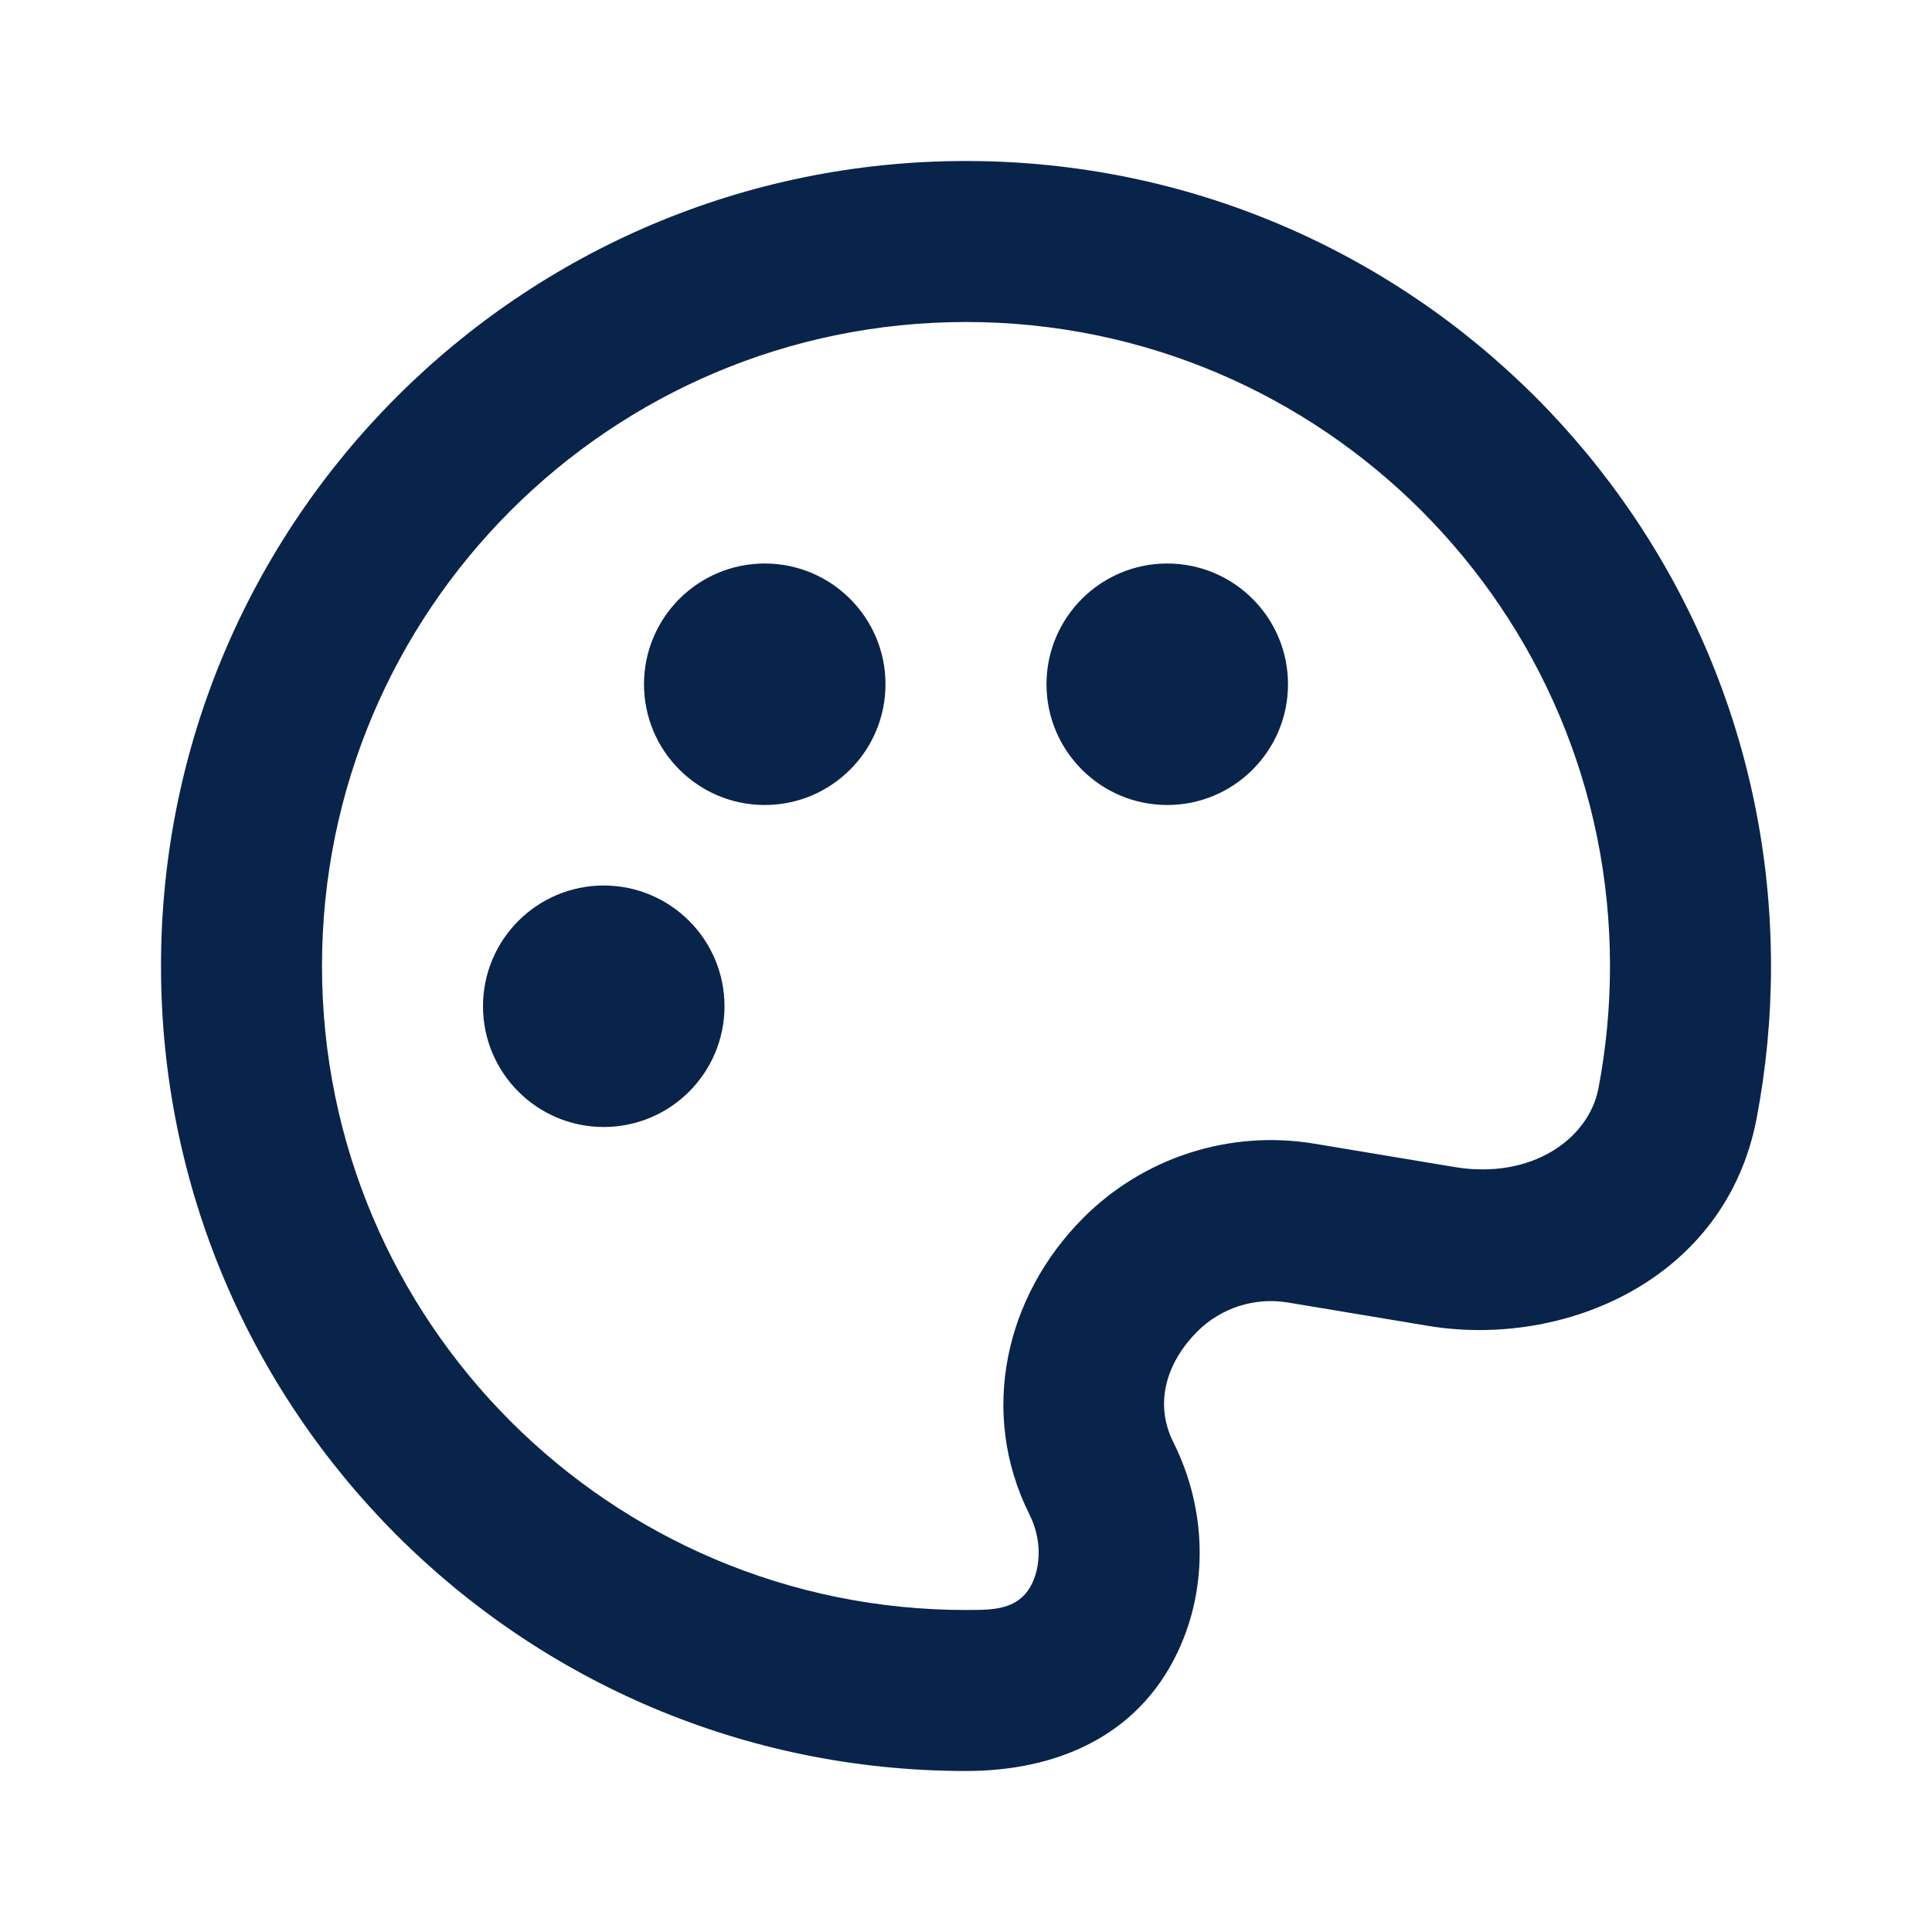 <?xml version="1.0" encoding="UTF-8"?>
<!-- Uploaded to: SVG Repo, www.svgrepo.com, Generator: SVG Repo Mixer Tools -->
<svg width="800px" height="800px" viewBox="0 0 24 24" version="1.1" xmlns="http://www.w3.org/2000/svg" xmlns:xlink="http://www.w3.org/1999/xlink">
    <title>palette_line</title>
    <g id="页面-1" stroke="none" stroke-width="1" fill="none" fill-rule="evenodd">
        <g id="Design" transform="translate(-384, 0)" fill-rule="nonzero">
            <g id="palette_line" transform="translate(384, 0)">
                <path d="M24,0 L24,24 L0,24 L0,0 L24,0 Z M12.593,23.258 L12.582,23.26 L12.511,23.295 L12.492,23.299 L12.492,23.299 L12.477,23.295 L12.406,23.26 C12.396,23.256 12.387,23.259 12.382,23.265 L12.378,23.276 L12.361,23.703 L12.366,23.723 L12.377,23.736 L12.48,23.81 L12.495,23.814 L12.495,23.814 L12.507,23.81 L12.611,23.736 L12.623,23.72 L12.623,23.72 L12.627,23.703 L12.61,23.276 C12.608,23.266 12.601,23.259 12.593,23.258 L12.593,23.258 Z M12.858,23.145 L12.845,23.147 L12.66,23.24 L12.65,23.25 L12.65,23.25 L12.647,23.261 L12.665,23.691 L12.67,23.703 L12.67,23.703 L12.678,23.71 L12.879,23.803 C12.891,23.807 12.902,23.803 12.908,23.795 L12.912,23.781 L12.878,23.167 C12.875,23.155 12.867,23.147 12.858,23.145 L12.858,23.145 Z M12.143,23.147 C12.133,23.142 12.122,23.145 12.116,23.153 L12.11,23.167 L12.076,23.781 C12.075,23.793 12.083,23.802 12.093,23.805 L12.108,23.803 L12.309,23.71 L12.319,23.702 L12.319,23.702 L12.323,23.691 L12.34,23.261 L12.337,23.249 L12.337,23.249 L12.328,23.24 L12.143,23.147 Z" id="MingCute" fill-rule="nonzero">
</path>
                <path d="M12,2 C17.523,2 22,6.477 22,12 C22,12.649 21.938,13.284 21.82,13.9 C21.434,15.904 19.423,16.751 17.738,16.47 L15.998,16.18 C15.587,16.112 15.168,16.246 14.874,16.54 C14.504,16.91 14.327,17.419 14.576,17.916 C14.999,18.762 15.005,19.728 14.631,20.519 C14.131,21.579 13.11,22 12,22 C6.477,22 2,17.523 2,12 C2,6.477 6.477,2 12,2 Z M12,4 C7.582,4 4,7.582 4,12 C4,16.418 7.582,20 12,20 L12.195,19.998 C12.453,19.989 12.694,19.938 12.823,19.666 C12.927,19.444 12.943,19.122 12.787,18.811 C12.157,17.549 12.485,16.101 13.46,15.126 C14.211,14.375 15.279,14.033 16.327,14.207 L18.067,14.497 C19.024,14.657 19.735,14.149 19.856,13.522 C19.95,13.03 20,12.521 20,12 C20,7.582 16.418,4 12,4 Z M7.5,11 C8.328,11 9,11.672 9,12.5 C9,13.328 8.328,14 7.5,14 C6.672,14 6,13.328 6,12.5 C6,11.672 6.672,11 7.5,11 Z M14.5,7 C15.328,7 16,7.672 16,8.5 C16,9.328 15.328,10 14.5,10 C13.672,10 13,9.328 13,8.5 C13,7.672 13.672,7 14.5,7 Z M9.5,7 C10.328,7 11,7.672 11,8.5 C11,9.328 10.328,10 9.5,10 C8.672,10 8,9.328 8,8.5 C8,7.672 8.672,7 9.5,7 Z" id="形状" fill="#09244B">
</path>
            </g>
        </g>
    </g>
</svg>